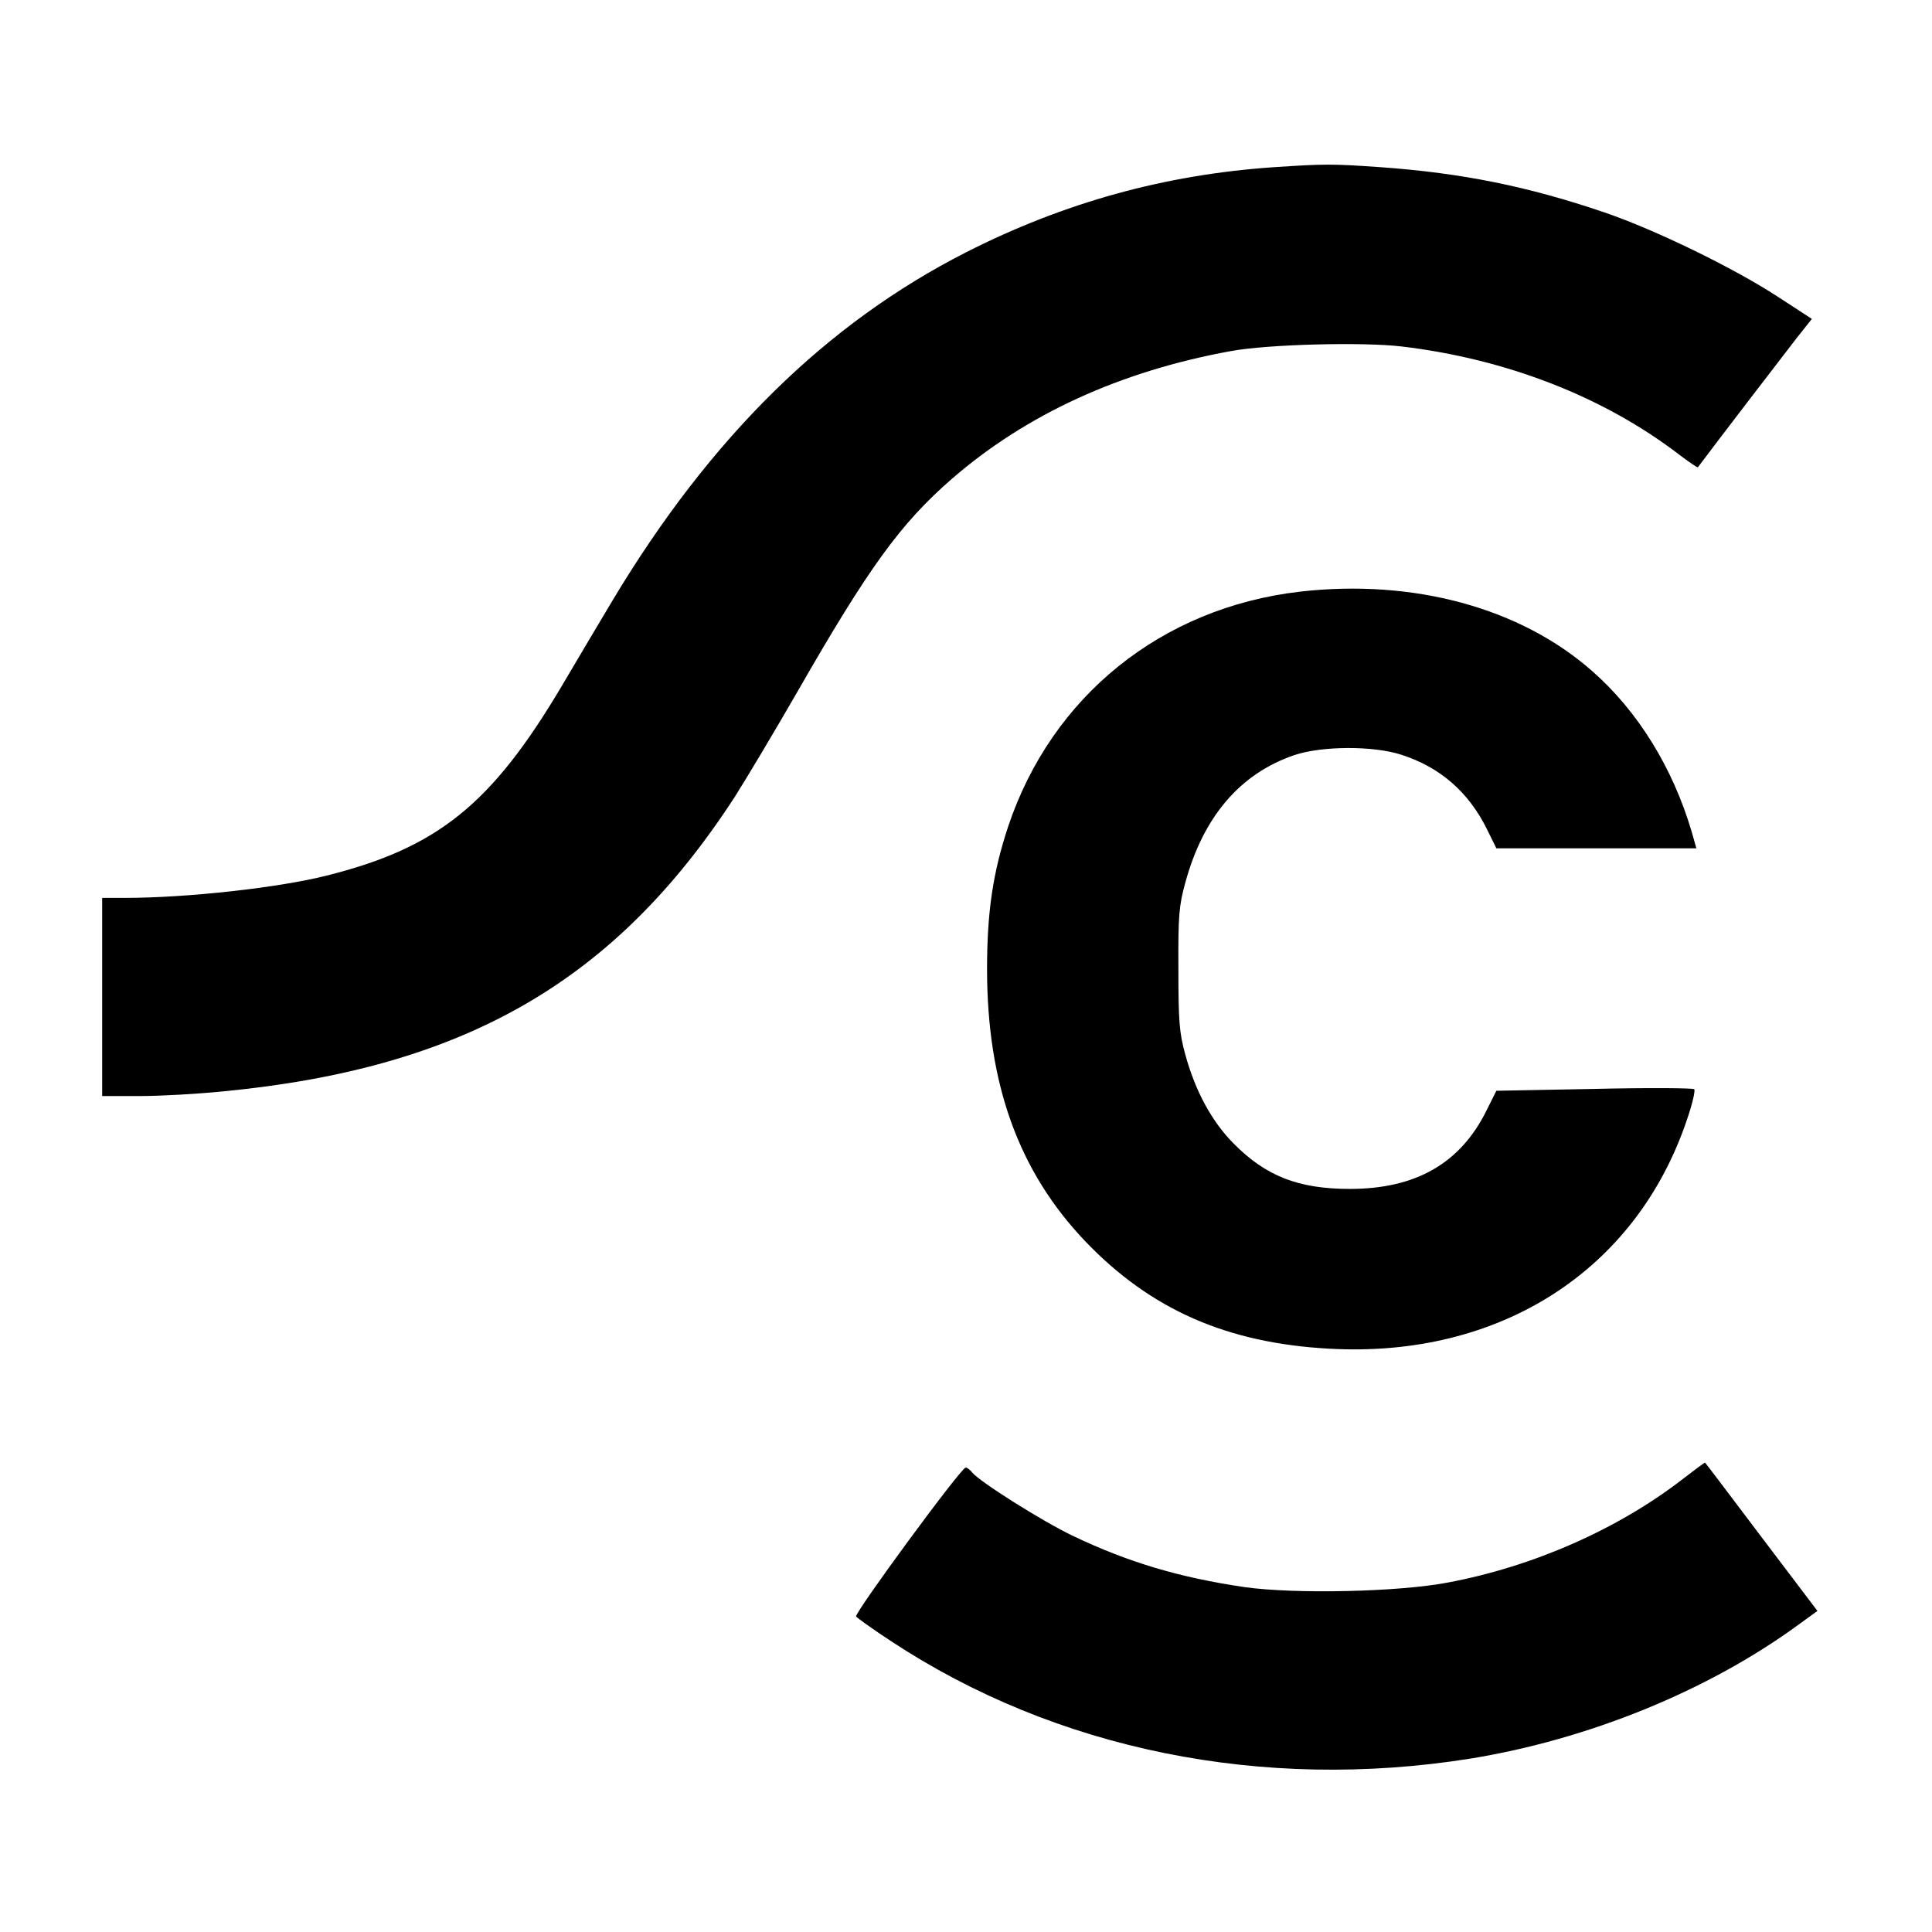 <?xml version="1.0" standalone="no"?>
<!DOCTYPE svg PUBLIC "-//W3C//DTD SVG 20010904//EN"
 "http://www.w3.org/TR/2001/REC-SVG-20010904/DTD/svg10.dtd">
<svg version="1.0" xmlns="http://www.w3.org/2000/svg"
 width="624pt" height="624pt" viewBox="0 0 624 624"
 preserveAspectRatio="xMidYMid meet">
<g transform="translate(0,624) scale(0.1,-0.1)"
fill="#000000" stroke="none">
<path d="M4114 5700 c-351 -24 -677 -114 -994 -275 -452 -230 -826 -598 -1142
-1125 -41 -69 -114 -191 -162 -273 -228 -385 -402 -525 -761 -615 -154 -39
-450 -72 -652 -72 l-73 0 0 -320 0 -320 123 0 c67 0 187 7 267 15 780 75 1266
355 1653 951 35 55 126 207 202 339 230 401 333 544 500 689 240 208 543 347
900 412 118 22 425 30 552 15 337 -40 652 -162 896 -349 32 -24 59 -43 61 -41
49 66 283 371 318 416 l50 63 -109 71 c-144 94 -397 217 -561 273 -247 84
-459 127 -722 146 -158 11 -181 11 -346 0z"/>
<path d="M4198 4329 c-446 -52 -801 -337 -942 -759 -49 -148 -68 -275 -68
-460 0 -371 102 -654 318 -880 210 -219 456 -328 787 -346 550 -31 992 252
1156 741 17 49 27 93 23 97 -4 4 -150 5 -323 1 l-316 -6 -32 -64 c-84 -170
-228 -253 -441 -253 -166 0 -271 41 -375 146 -71 71 -125 171 -157 289 -19 69
-22 107 -22 275 -1 172 2 205 22 278 58 214 177 353 352 413 89 30 256 31 347
1 124 -40 216 -120 275 -239 l31 -63 323 0 323 0 -15 53 c-61 207 -174 390
-321 519 -232 205 -578 299 -945 257z"/>
<path d="M5435 1463 c-208 -161 -481 -282 -757 -334 -160 -31 -497 -38 -659
-15 -210 31 -375 80 -555 166 -98 47 -298 173 -324 204 -7 9 -16 16 -21 16
-15 0 -360 -470 -354 -481 4 -5 54 -41 112 -79 533 -352 1201 -487 1872 -380
381 62 766 218 1059 432 l62 45 -181 239 c-99 131 -181 240 -182 240 -1 1 -33
-23 -72 -53z"/>
</g>
</svg>
